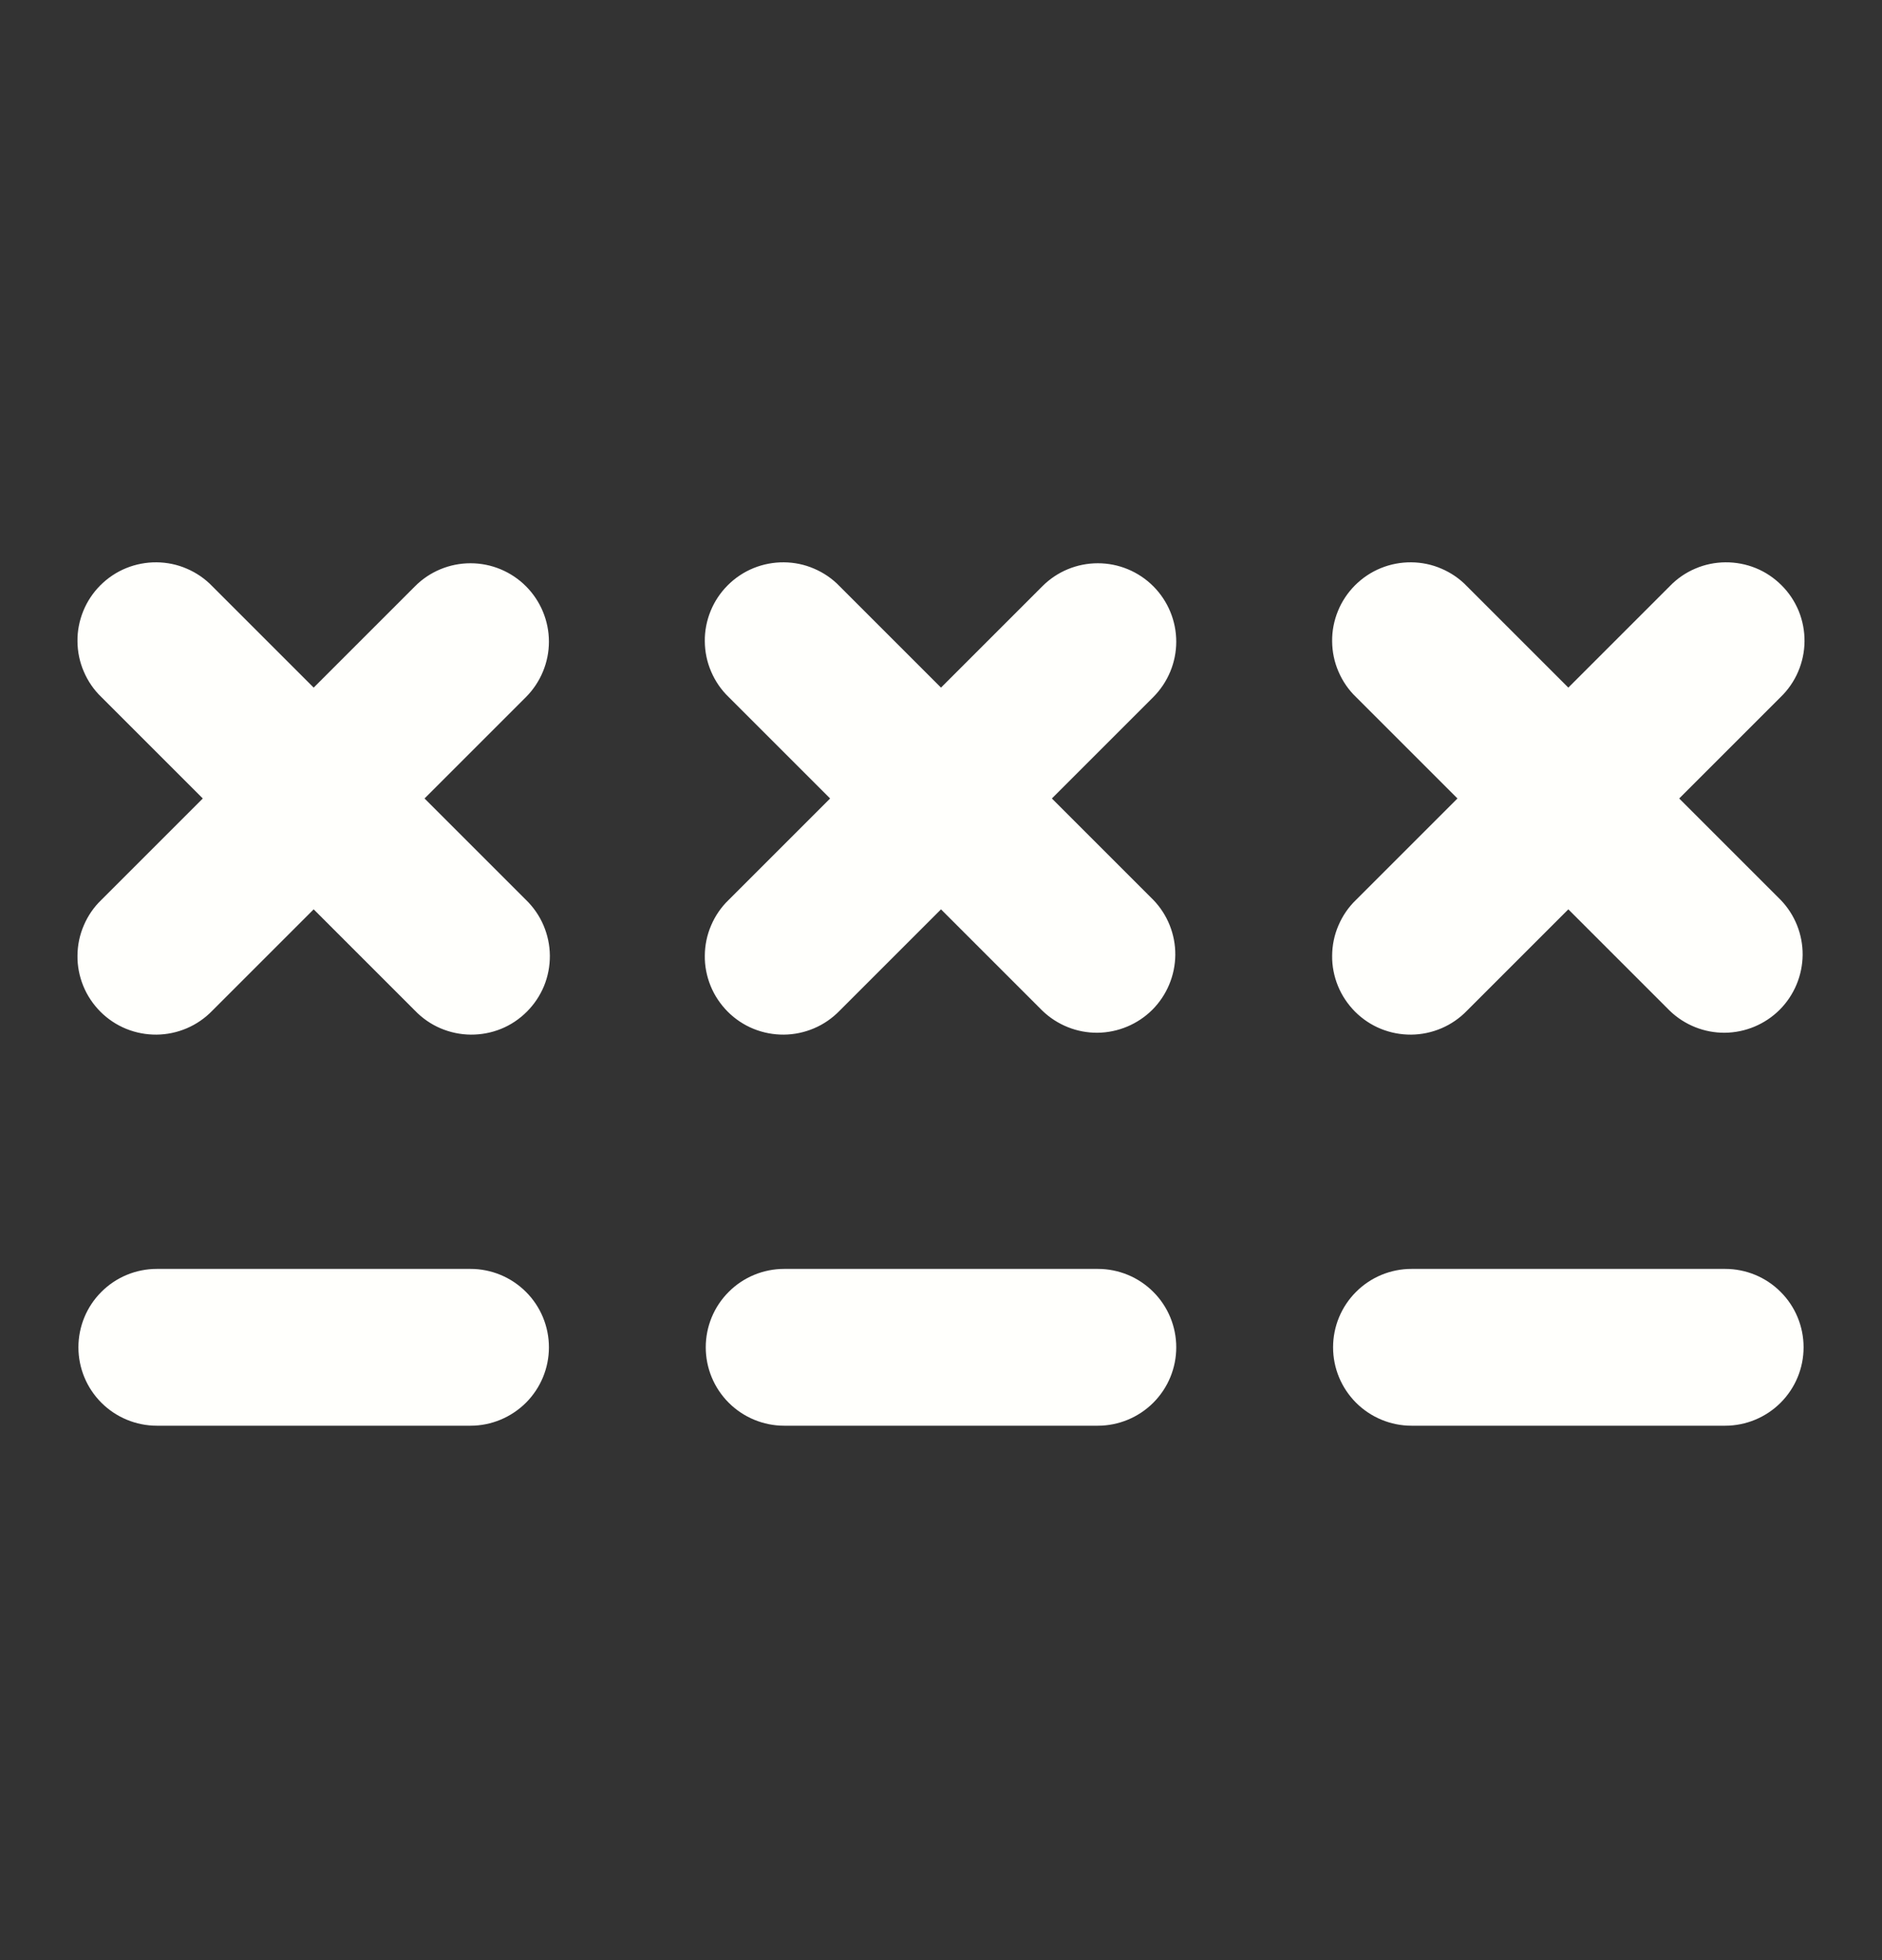 <svg width="24" height="25" viewBox="0 0 24 25" fill="none" xmlns="http://www.w3.org/2000/svg">
<rect x="0" y="0" width="24" height="25" fill="#333333" stroke="none"/>
<path d="M15 17.184C15 17.449 14.895 17.703 14.707 17.891C14.52 18.078 14.265 18.184 14 18.184H10C9.735 18.184 9.48 18.078 9.293 17.891C9.105 17.703 9 17.449 9 17.184C9 16.919 9.105 16.664 9.293 16.477C9.48 16.289 9.735 16.184 10 16.184H14C14.265 16.184 14.52 16.289 14.707 16.477C14.895 16.664 15 16.919 15 17.184ZM14.707 7.477C14.519 7.289 14.265 7.184 14 7.184C13.735 7.184 13.48 7.289 13.293 7.477L12 8.77L10.707 7.477C10.615 7.381 10.504 7.305 10.382 7.253C10.26 7.2 10.129 7.173 9.996 7.172C9.864 7.171 9.732 7.196 9.609 7.246C9.486 7.296 9.374 7.371 9.28 7.465C9.187 7.558 9.112 7.67 9.062 7.793C9.012 7.916 8.986 8.048 8.988 8.18C8.989 8.313 9.016 8.444 9.069 8.566C9.121 8.688 9.197 8.799 9.293 8.891L10.586 10.184L9.293 11.477C9.197 11.569 9.121 11.68 9.069 11.802C9.016 11.924 8.989 12.055 8.988 12.188C8.986 12.32 9.012 12.452 9.062 12.575C9.112 12.698 9.187 12.809 9.28 12.903C9.374 12.997 9.486 13.072 9.609 13.122C9.732 13.172 9.864 13.197 9.996 13.196C10.129 13.195 10.26 13.167 10.382 13.115C10.504 13.063 10.615 12.986 10.707 12.891L12 11.598L13.293 12.891C13.482 13.073 13.734 13.174 13.996 13.172C14.258 13.169 14.509 13.064 14.695 12.879C14.88 12.693 14.985 12.443 14.988 12.18C14.99 11.918 14.889 11.665 14.707 11.477L13.414 10.184L14.707 8.891C14.894 8.703 15 8.449 15 8.184C15 7.919 14.894 7.664 14.707 7.477ZM22 16.184H18C17.735 16.184 17.48 16.289 17.293 16.477C17.105 16.664 17 16.919 17 17.184C17 17.449 17.105 17.703 17.293 17.891C17.48 18.078 17.735 18.184 18 18.184H22C22.265 18.184 22.52 18.078 22.707 17.891C22.895 17.703 23 17.449 23 17.184C23 16.919 22.895 16.664 22.707 16.477C22.52 16.289 22.265 16.184 22 16.184ZM21.414 10.184L22.707 8.891C22.802 8.799 22.879 8.688 22.931 8.566C22.983 8.444 23.011 8.313 23.012 8.18C23.013 8.048 22.988 7.916 22.938 7.793C22.887 7.67 22.813 7.558 22.719 7.465C22.625 7.371 22.514 7.296 22.391 7.246C22.268 7.196 22.136 7.171 22.003 7.172C21.871 7.173 21.739 7.2 21.617 7.253C21.495 7.305 21.385 7.381 21.293 7.477L20 8.77L18.707 7.477C18.615 7.381 18.504 7.305 18.382 7.253C18.26 7.2 18.129 7.173 17.996 7.172C17.863 7.171 17.732 7.196 17.609 7.246C17.486 7.296 17.374 7.371 17.28 7.465C17.187 7.558 17.112 7.67 17.062 7.793C17.012 7.916 16.986 8.048 16.988 8.18C16.989 8.313 17.016 8.444 17.069 8.566C17.121 8.688 17.197 8.799 17.293 8.891L18.586 10.184L17.293 11.477C17.197 11.569 17.121 11.68 17.069 11.802C17.016 11.924 16.989 12.055 16.988 12.188C16.986 12.32 17.012 12.452 17.062 12.575C17.112 12.698 17.187 12.809 17.28 12.903C17.374 12.997 17.486 13.072 17.609 13.122C17.732 13.172 17.863 13.197 17.996 13.196C18.129 13.195 18.26 13.167 18.382 13.115C18.504 13.063 18.615 12.986 18.707 12.891L20 11.598L21.293 12.891C21.482 13.073 21.734 13.174 21.996 13.172C22.259 13.169 22.509 13.064 22.695 12.879C22.88 12.693 22.985 12.443 22.988 12.18C22.99 11.918 22.889 11.665 22.707 11.477L21.414 10.184ZM6 16.184H2C1.735 16.184 1.48 16.289 1.293 16.477C1.105 16.664 1 16.919 1 17.184C1 17.449 1.105 17.703 1.293 17.891C1.48 18.078 1.735 18.184 2 18.184H6C6.265 18.184 6.519 18.078 6.707 17.891C6.895 17.703 7 17.449 7 17.184C7 16.919 6.895 16.664 6.707 16.477C6.519 16.289 6.265 16.184 6 16.184ZM6.707 7.477C6.519 7.289 6.265 7.184 6 7.184C5.735 7.184 5.48 7.289 5.293 7.477L4 8.77L2.707 7.477C2.615 7.381 2.504 7.305 2.382 7.253C2.26 7.2 2.129 7.173 1.996 7.172C1.864 7.171 1.732 7.196 1.609 7.246C1.486 7.296 1.374 7.371 1.28 7.465C1.187 7.558 1.112 7.67 1.062 7.793C1.012 7.916 0.986 8.048 0.988 8.18C0.989 8.313 1.016 8.444 1.069 8.566C1.121 8.688 1.197 8.799 1.293 8.891L2.586 10.184L1.293 11.477C1.197 11.569 1.121 11.68 1.069 11.802C1.016 11.924 0.989 12.055 0.988 12.188C0.986 12.32 1.012 12.452 1.062 12.575C1.112 12.698 1.187 12.809 1.28 12.903C1.374 12.997 1.486 13.072 1.609 13.122C1.732 13.172 1.864 13.197 1.996 13.196C2.129 13.195 2.26 13.167 2.382 13.115C2.504 13.063 2.615 12.986 2.707 12.891L4 11.598L5.293 12.891C5.385 12.986 5.495 13.063 5.617 13.115C5.739 13.167 5.871 13.195 6.003 13.196C6.136 13.197 6.268 13.172 6.391 13.122C6.514 13.072 6.625 12.997 6.719 12.903C6.813 12.809 6.887 12.698 6.938 12.575C6.988 12.452 7.013 12.32 7.012 12.188C7.011 12.055 6.983 11.924 6.931 11.802C6.879 11.68 6.802 11.569 6.707 11.477L5.414 10.184L6.707 8.891C6.894 8.703 7 8.449 7 8.184C7 7.919 6.894 7.664 6.707 7.477Z" fill="#FFFFFC"/>
</svg>
